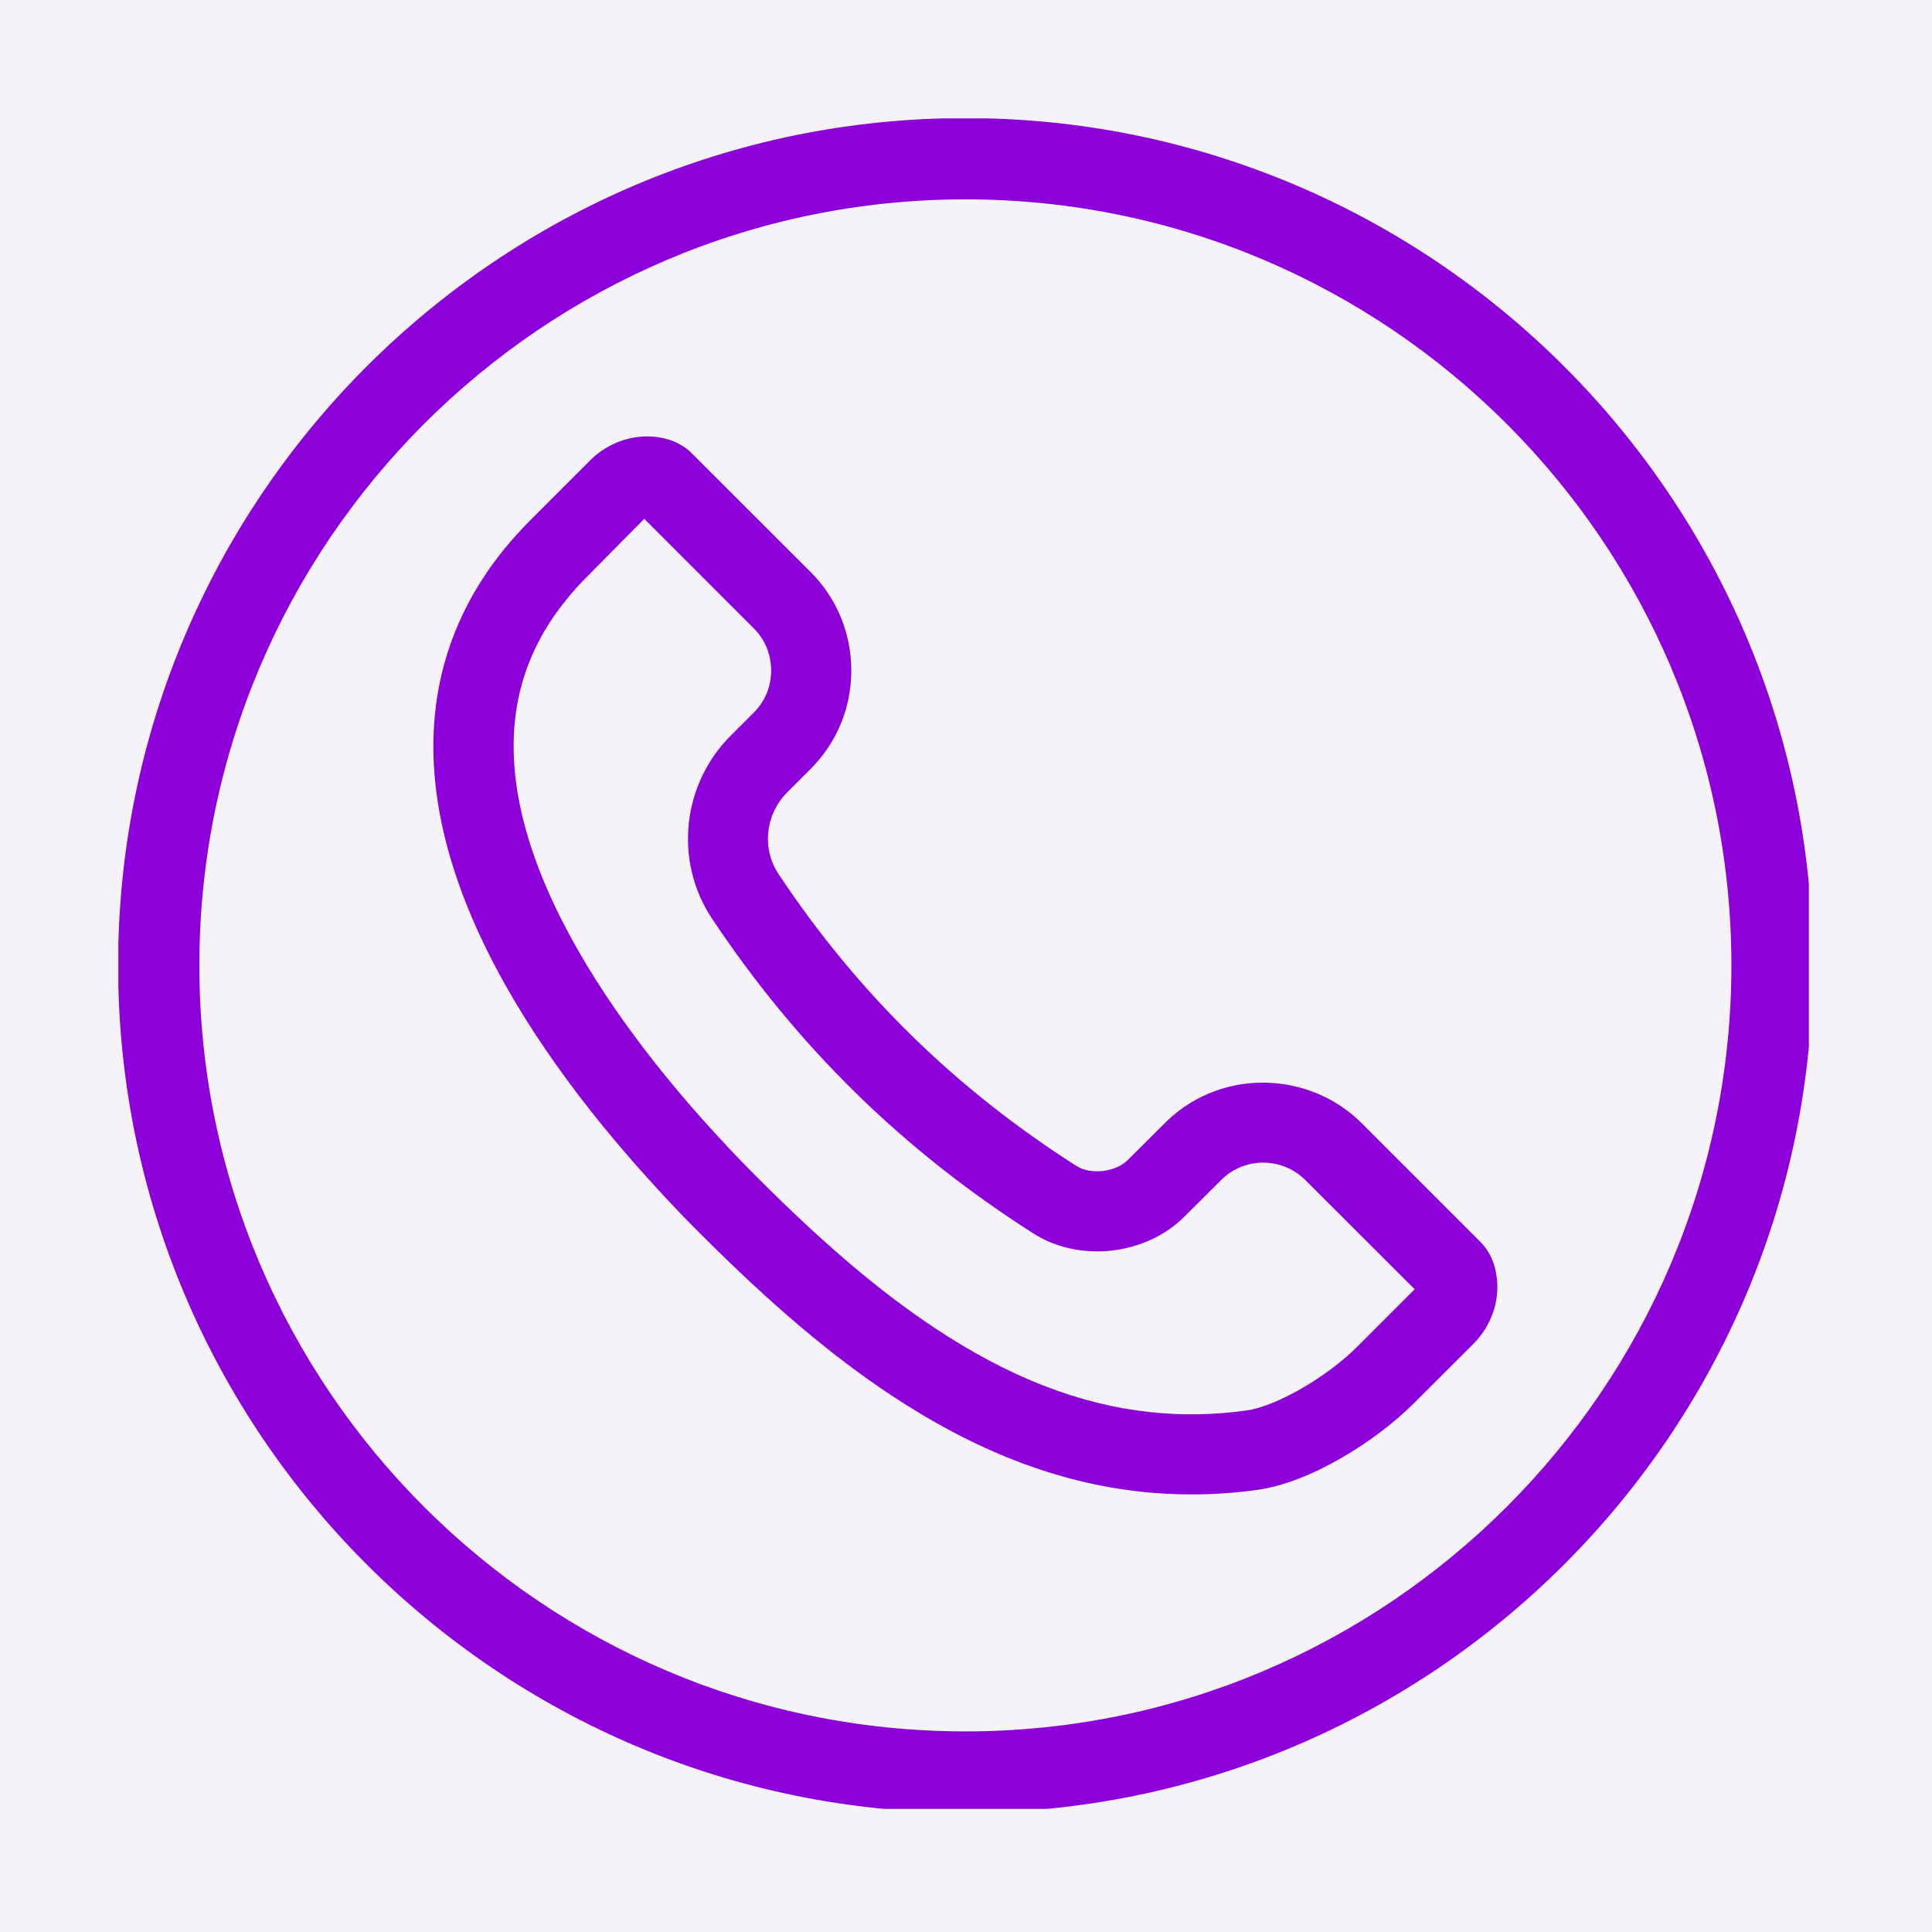 <svg xmlns="http://www.w3.org/2000/svg" xmlns:xlink="http://www.w3.org/1999/xlink" width="80" zoomAndPan="magnify" viewBox="0 0 60 60" height="80" preserveAspectRatio="xMidYMid meet" version="1.0"><defs><clipPath id="6c4e998873"><path d="M 3.676 3.676 L 56.176 3.676 L 56.176 56.176 L 3.676 56.176 Z M 3.676 3.676 " clip-rule="nonzero"/></clipPath></defs><rect x="-6" width="72" fill="#ffffff" y="-6" height="72" fill-opacity="1"/><rect x="-6" width="72" fill="#f5f3f8" y="-6" height="72" fill-opacity="1"/><path fill="#8c00da" d="M 42.145 41.828 C 41.203 42.77 39.637 43.672 38.723 43.801 C 37.715 43.945 36.707 43.961 35.719 43.855 C 33.508 43.617 31.324 42.766 29.035 41.246 C 27.344 40.125 25.594 38.645 23.531 36.578 C 23.141 36.188 22.73 35.766 22.32 35.316 C 19.492 32.262 14.93 26.398 16.156 21.438 C 16.402 20.445 16.871 19.508 17.57 18.648 C 17.766 18.398 17.988 18.152 18.23 17.91 L 20.008 16.113 L 23.418 19.523 C 23.762 19.867 23.949 20.332 23.949 20.824 C 23.949 21.316 23.762 21.777 23.414 22.125 L 22.691 22.848 C 21.176 24.363 20.93 26.75 22.109 28.523 C 24.766 32.516 28.035 35.719 32.102 38.312 C 33.527 39.215 35.582 38.988 36.785 37.781 L 37.93 36.641 C 38.059 36.512 38.207 36.402 38.371 36.316 C 39.078 35.941 39.969 36.078 40.531 36.641 L 43.934 40.039 Z M 45.977 38.57 L 42.289 34.883 C 40.965 33.555 38.875 33.238 37.207 34.117 C 36.824 34.32 36.473 34.578 36.172 34.883 L 35.027 36.023 C 34.648 36.402 33.879 36.492 33.438 36.215 C 29.668 33.812 26.641 30.844 24.18 27.148 C 23.652 26.355 23.766 25.289 24.449 24.605 L 25.172 23.883 C 25.988 23.066 26.438 21.984 26.438 20.824 C 26.438 19.668 25.988 18.578 25.176 17.766 L 21.484 14.078 C 21.293 13.883 20.941 13.637 20.379 13.57 C 19.645 13.48 18.871 13.75 18.328 14.297 L 16.473 16.152 C 16.164 16.461 15.879 16.781 15.625 17.094 C 14.711 18.23 14.074 19.492 13.738 20.84 C 12.312 26.629 16.625 32.824 20.492 37.004 C 20.926 37.477 21.355 37.922 21.773 38.336 C 23.957 40.523 25.828 42.105 27.66 43.32 C 30.289 45.062 32.836 46.047 35.449 46.328 C 35.965 46.383 36.48 46.41 37 46.41 C 37.688 46.41 38.383 46.363 39.07 46.266 C 40.719 46.031 42.75 44.738 43.902 43.586 L 45.762 41.73 C 46.305 41.184 46.578 40.418 46.484 39.68 C 46.43 39.227 46.262 38.855 45.977 38.57 " fill-opacity="1" fill-rule="nonzero"/><g clip-path="url(#6c4e998873)"><path fill="#8c00da" d="M 29.98 6.191 C 16.863 6.191 6.191 16.863 6.191 29.98 C 6.191 43.098 16.863 53.77 29.98 53.77 C 43.098 53.77 53.77 43.098 53.77 29.98 C 53.77 16.863 43.098 6.191 29.98 6.191 Z M 29.98 56.297 C 15.473 56.297 3.668 44.492 3.668 29.98 C 3.668 15.473 15.473 3.668 29.98 3.668 C 44.492 3.668 56.297 15.473 56.297 29.98 C 56.297 44.492 44.492 56.297 29.98 56.297 " fill-opacity="1" fill-rule="nonzero"/></g></svg>